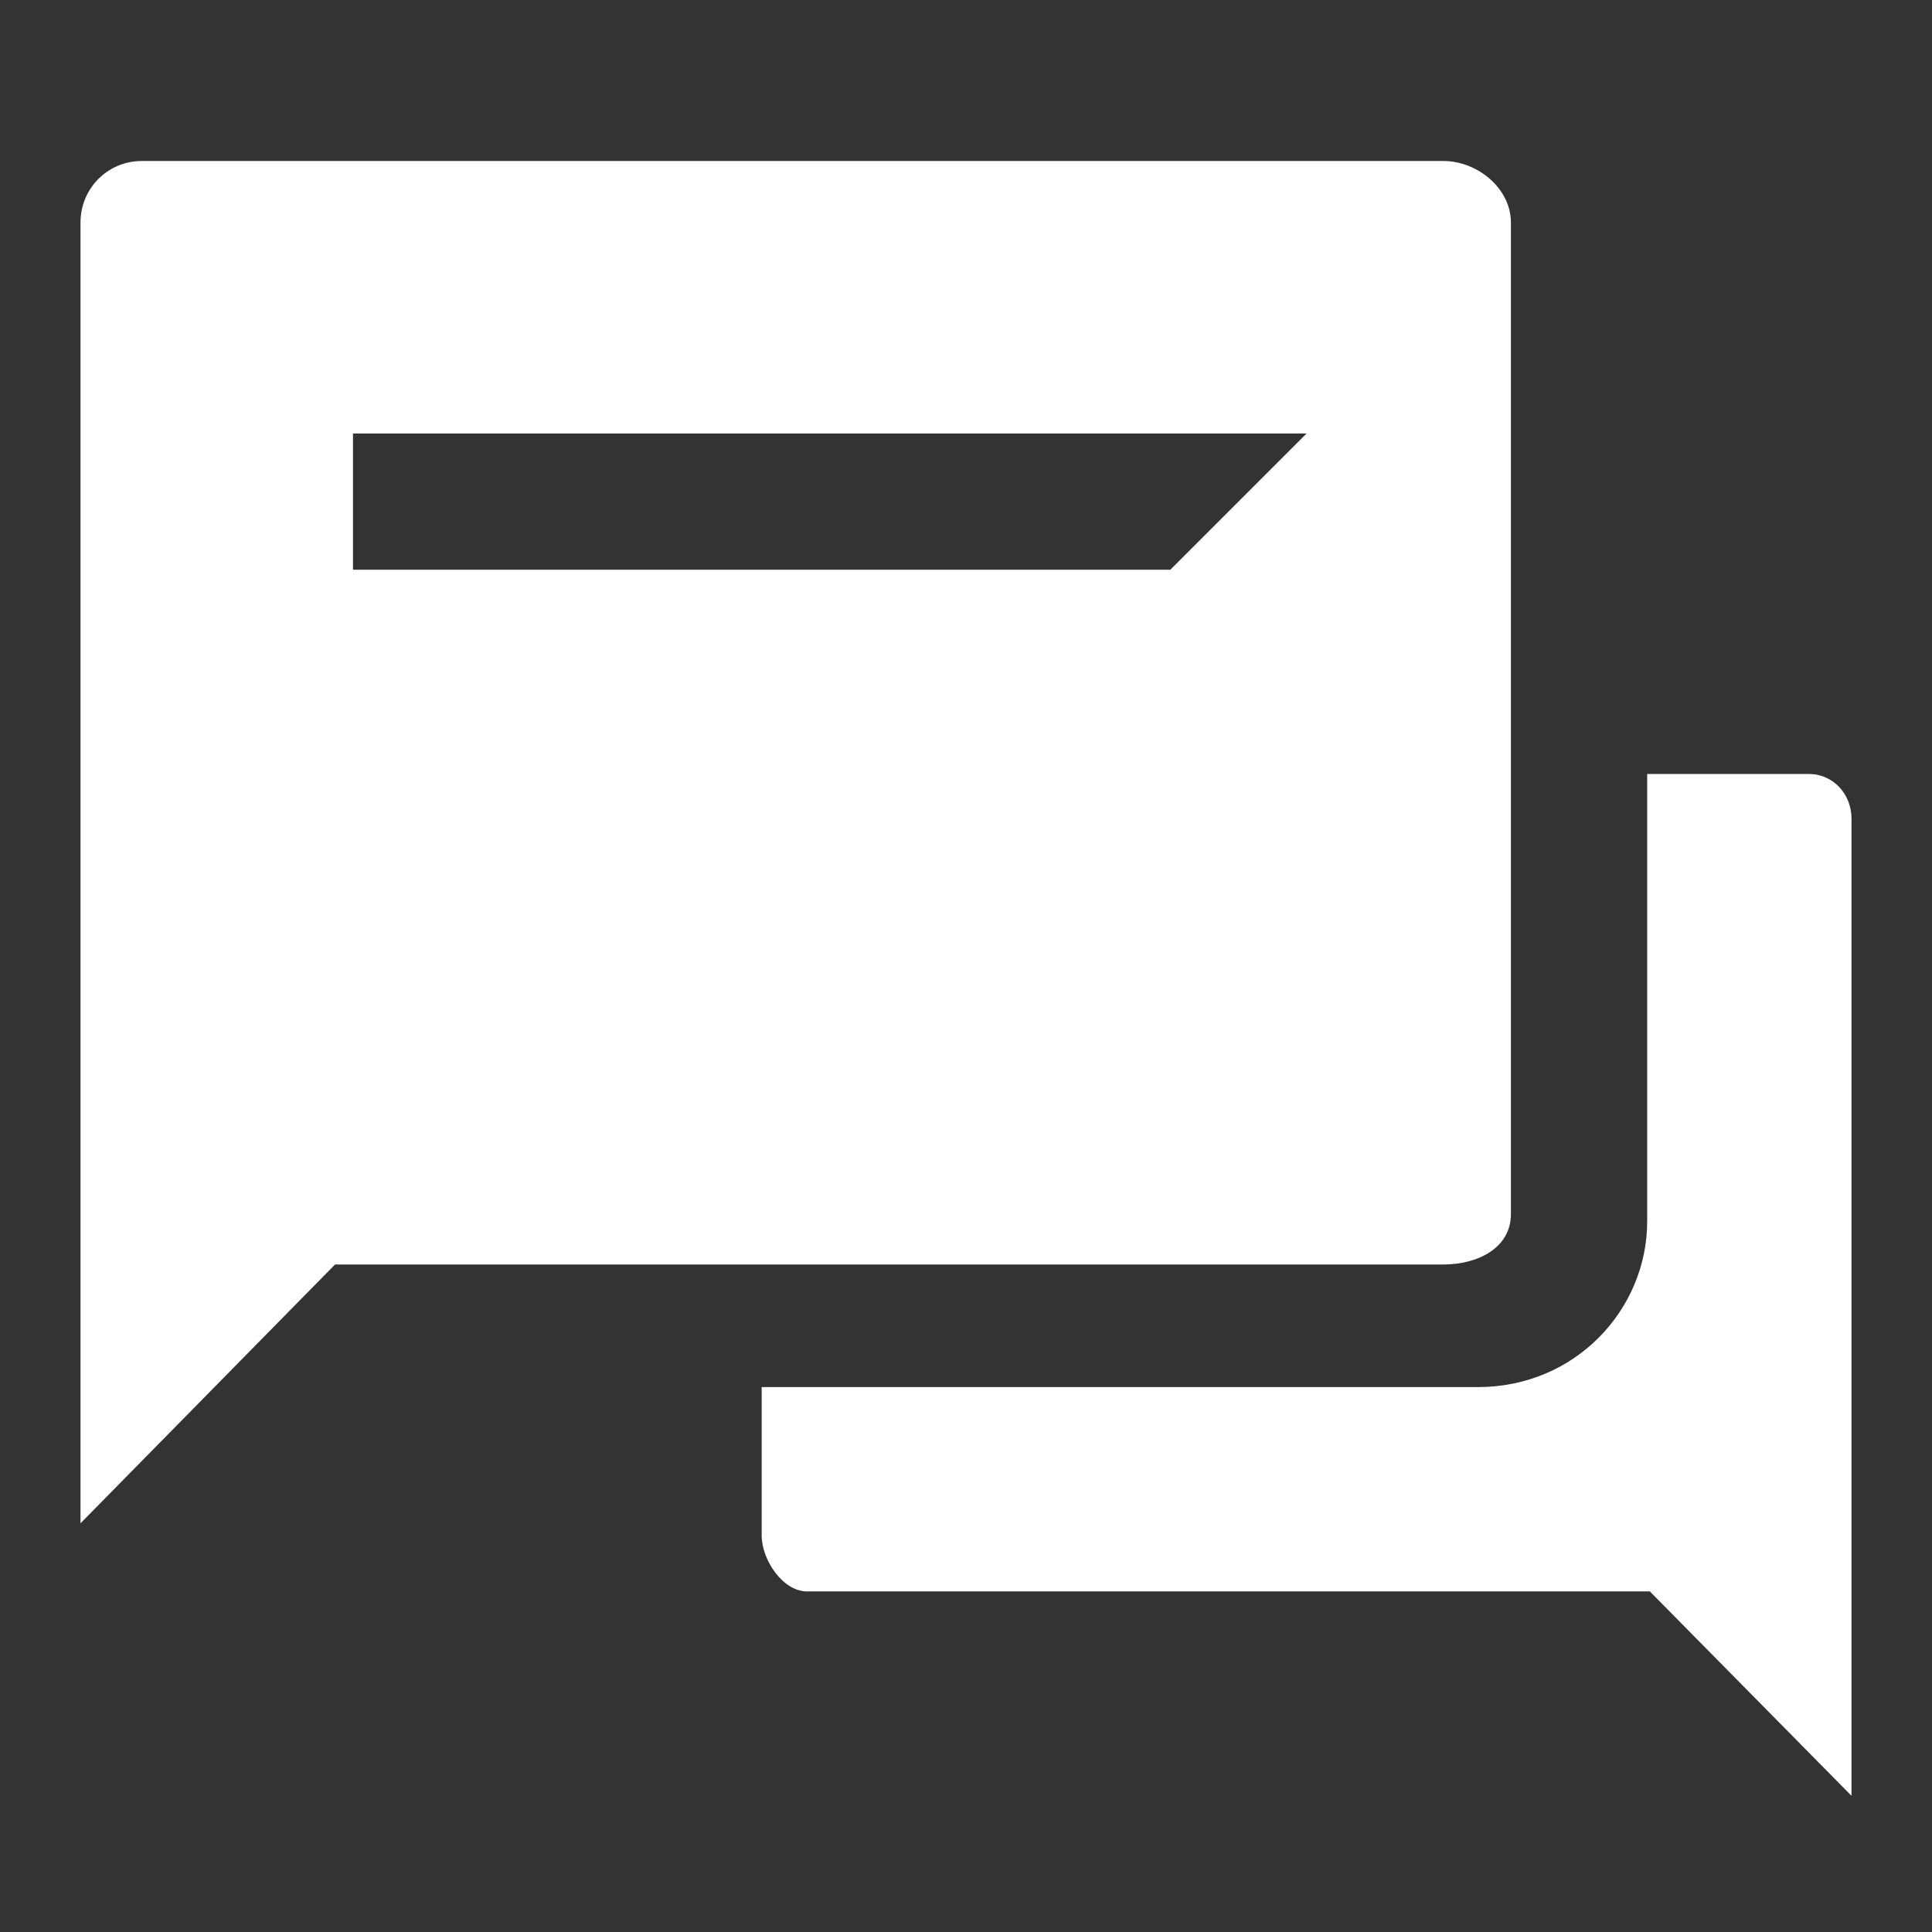 <svg width="24" height="24" viewBox="0 0 24 24" fill="none" xmlns="http://www.w3.org/2000/svg">
<rect x="0" y="0" width="24" height="24" fill="#333333" stroke="none"/>
<g id="chat" clip-path="url(#clip0_436_503)">
<path id="icon-chat" fill-rule="evenodd" clip-rule="evenodd" d="M22.473 9.615C22.775 9.615 23 9.869 23 10.168V22.308L20.495 19.769H10.025C9.723 19.769 9.462 19.375 9.462 19.076V17.231H18.358C19.577 17.231 20.462 16.26 20.462 15.173V9.615H22.473ZM17.93 2C18.355 2 18.769 2.342 18.769 2.764V15.082C18.769 15.504 18.356 15.708 17.93 15.708H4.162L1 18.923V2.764C1 2.342 1.336 2 1.762 2H17.93ZM16.231 5.385H4.385V7.077H14.539L16.231 5.385Z" fill="white"/>
</g>
<defs>
<clipPath id="clip0_436_503">
<rect width="24" height="24" fill="white"/>
</clipPath>
</defs>
</svg>

